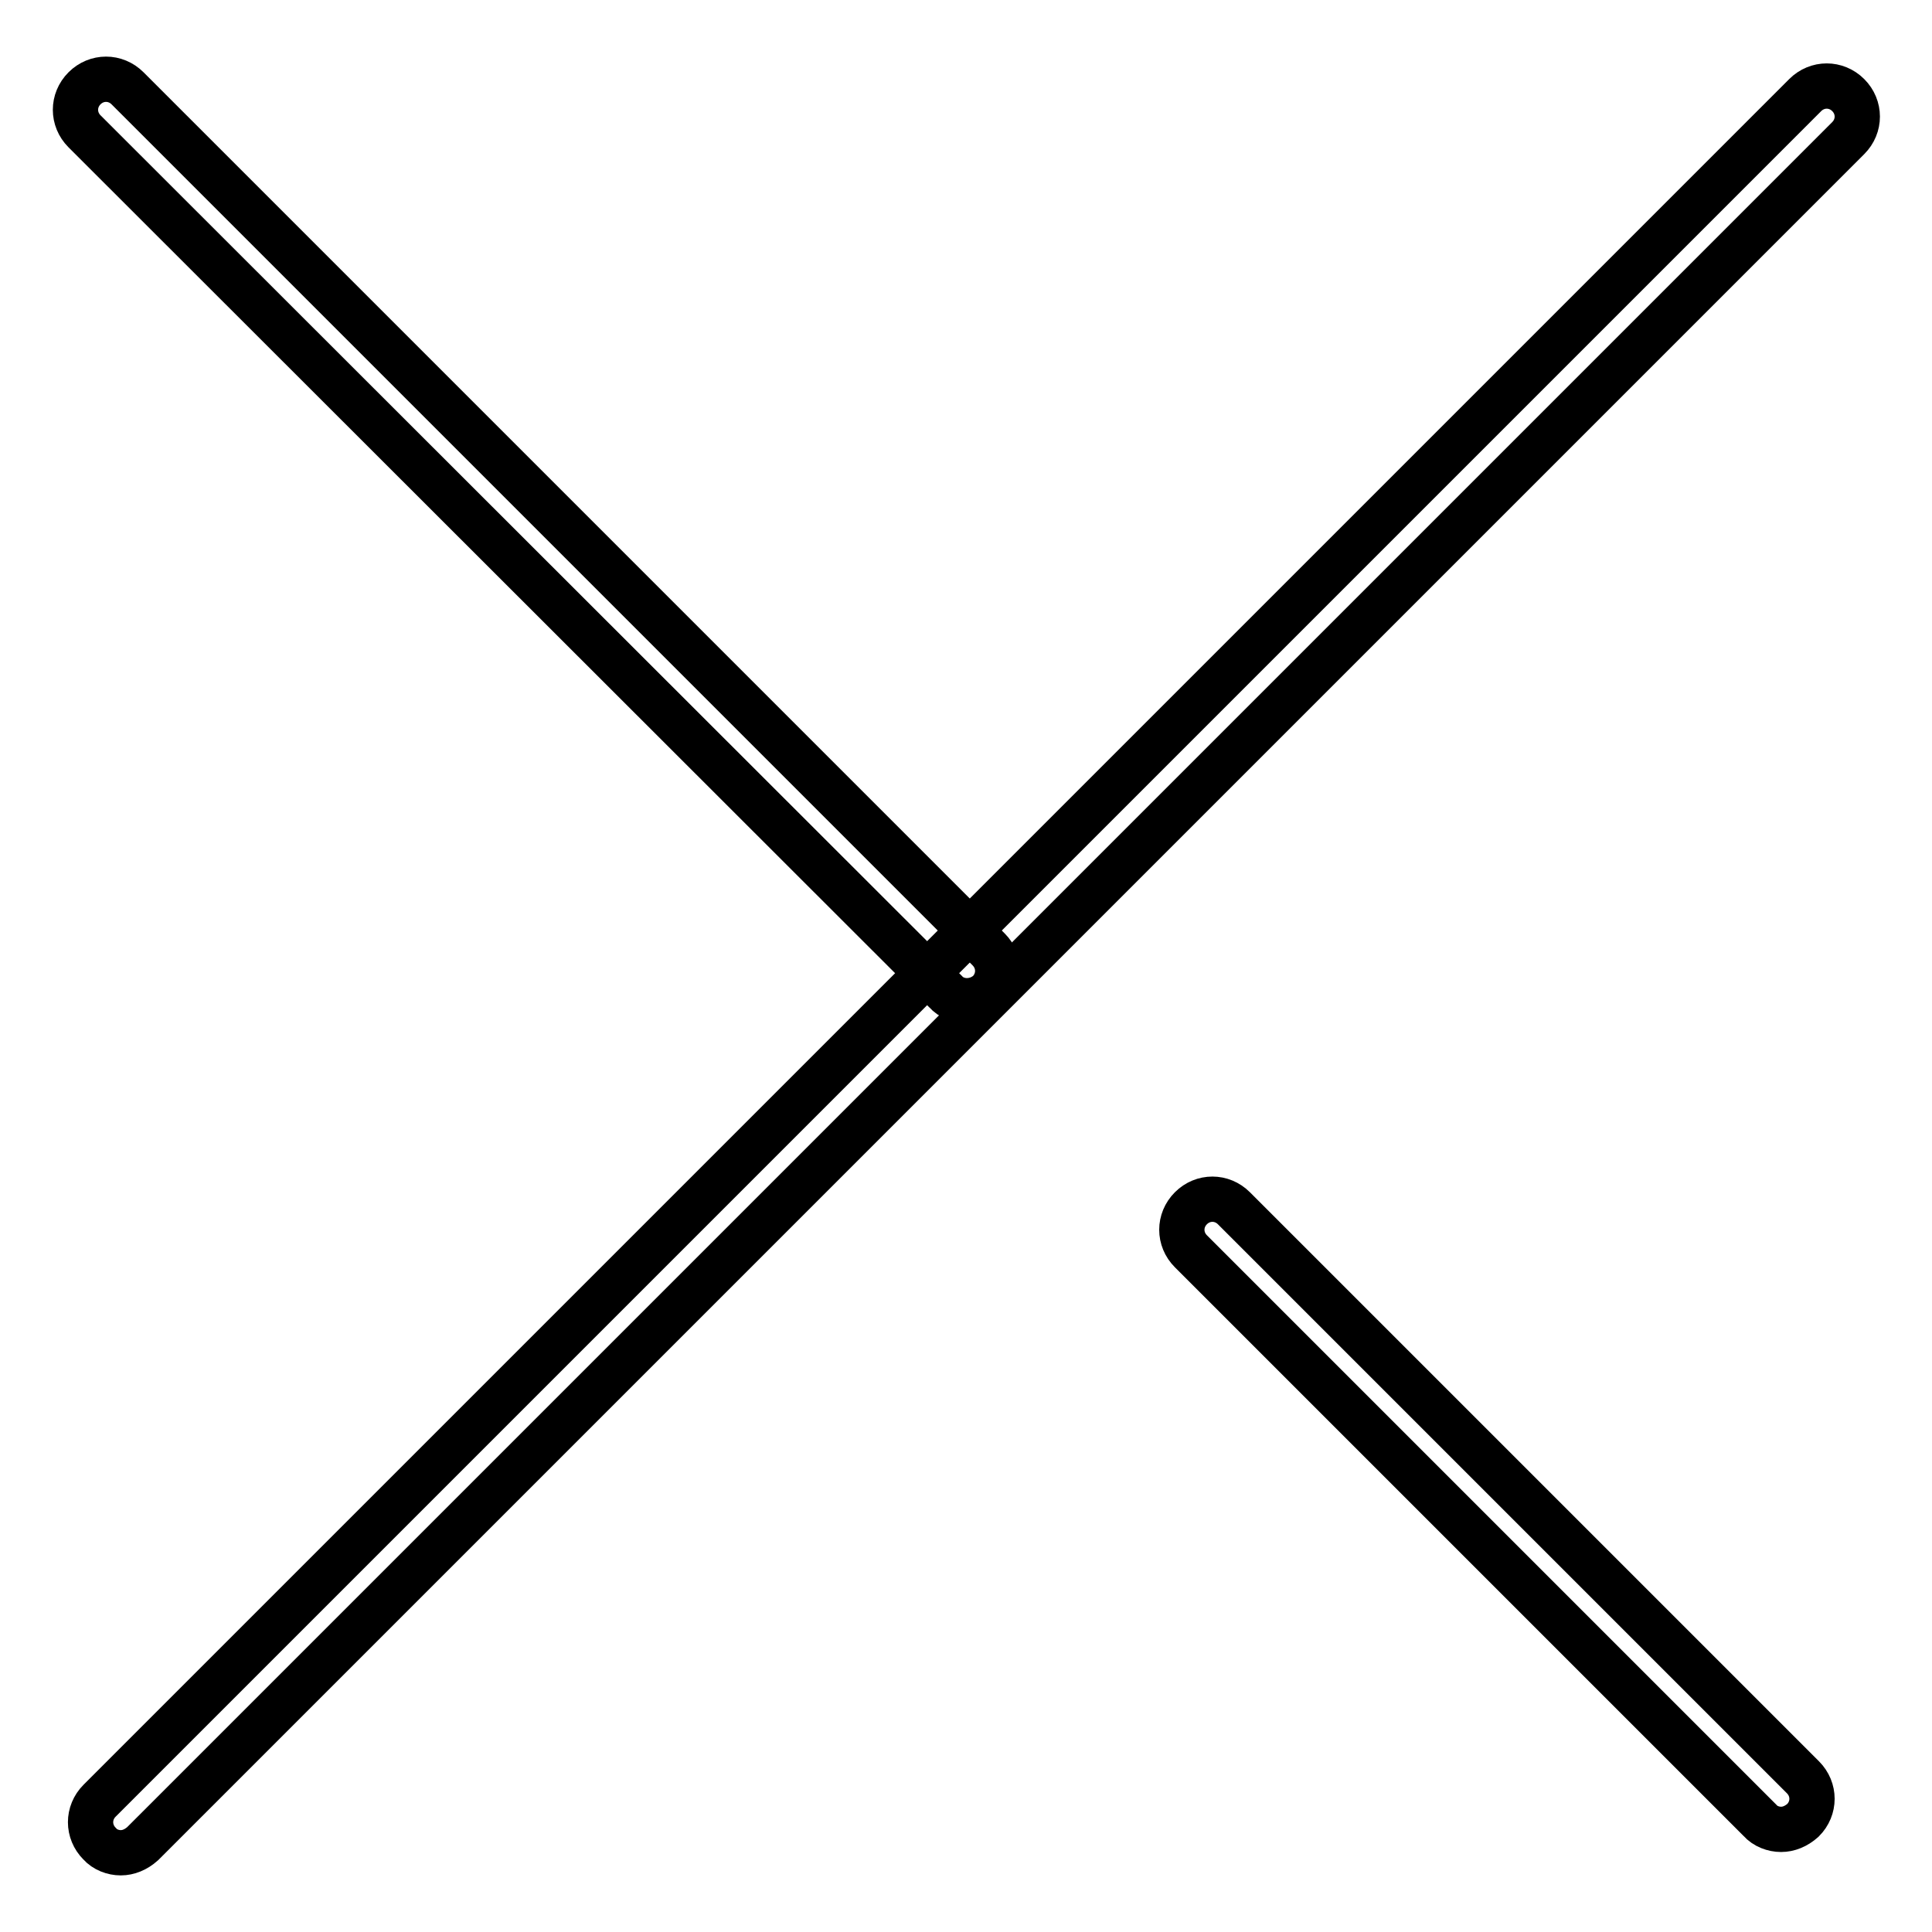 <?xml version="1.0" encoding="utf-8"?>
<!-- Svg Vector Icons : http://www.onlinewebfonts.com/icon -->
<!DOCTYPE svg PUBLIC "-//W3C//DTD SVG 1.1//EN" "http://www.w3.org/Graphics/SVG/1.1/DTD/svg11.dtd">
<svg version="1.1" xmlns="http://www.w3.org/2000/svg" xmlns:xlink="http://www.w3.org/1999/xlink" x="0px" y="0px" viewBox="0 0 256 256" enable-background="new 0 0 256 256" xml:space="preserve">
<g><g><path stroke-width="6" fill-opacity="0" stroke="#000000"  d="M128.1,132.6c-1,0-2.1-0.4-2.8-1.2L11.2,17.4c-1.6-1.6-1.6-4.1,0-5.7s4.1-1.6,5.7,0L131,125.8c1.6,1.6,1.6,4.1,0,5.7C130.2,132.2,129.2,132.6,128.1,132.6z"/><path stroke-width="6" fill-opacity="0" stroke="#000000"  d="M16,245.5c-1,0-2.1-0.4-2.8-1.2c-1.6-1.6-1.6-4.1,0-5.7l226-226c1.6-1.6,4.1-1.6,5.7,0c1.6,1.6,1.6,4.1,0,5.7l-226,226C18,245.1,17,245.5,16,245.5z"/><path stroke-width="6" fill-opacity="0" stroke="#000000"  d="M236,242.4c-1,0-2.1-0.4-2.8-1.2l-75.4-75.4c-1.6-1.6-1.6-4.1,0-5.7c1.6-1.6,4.1-1.6,5.7,0l75.4,75.4c1.6,1.6,1.6,4.1,0,5.7C238,242,237,242.4,236,242.4z"/></g></g>
</svg>